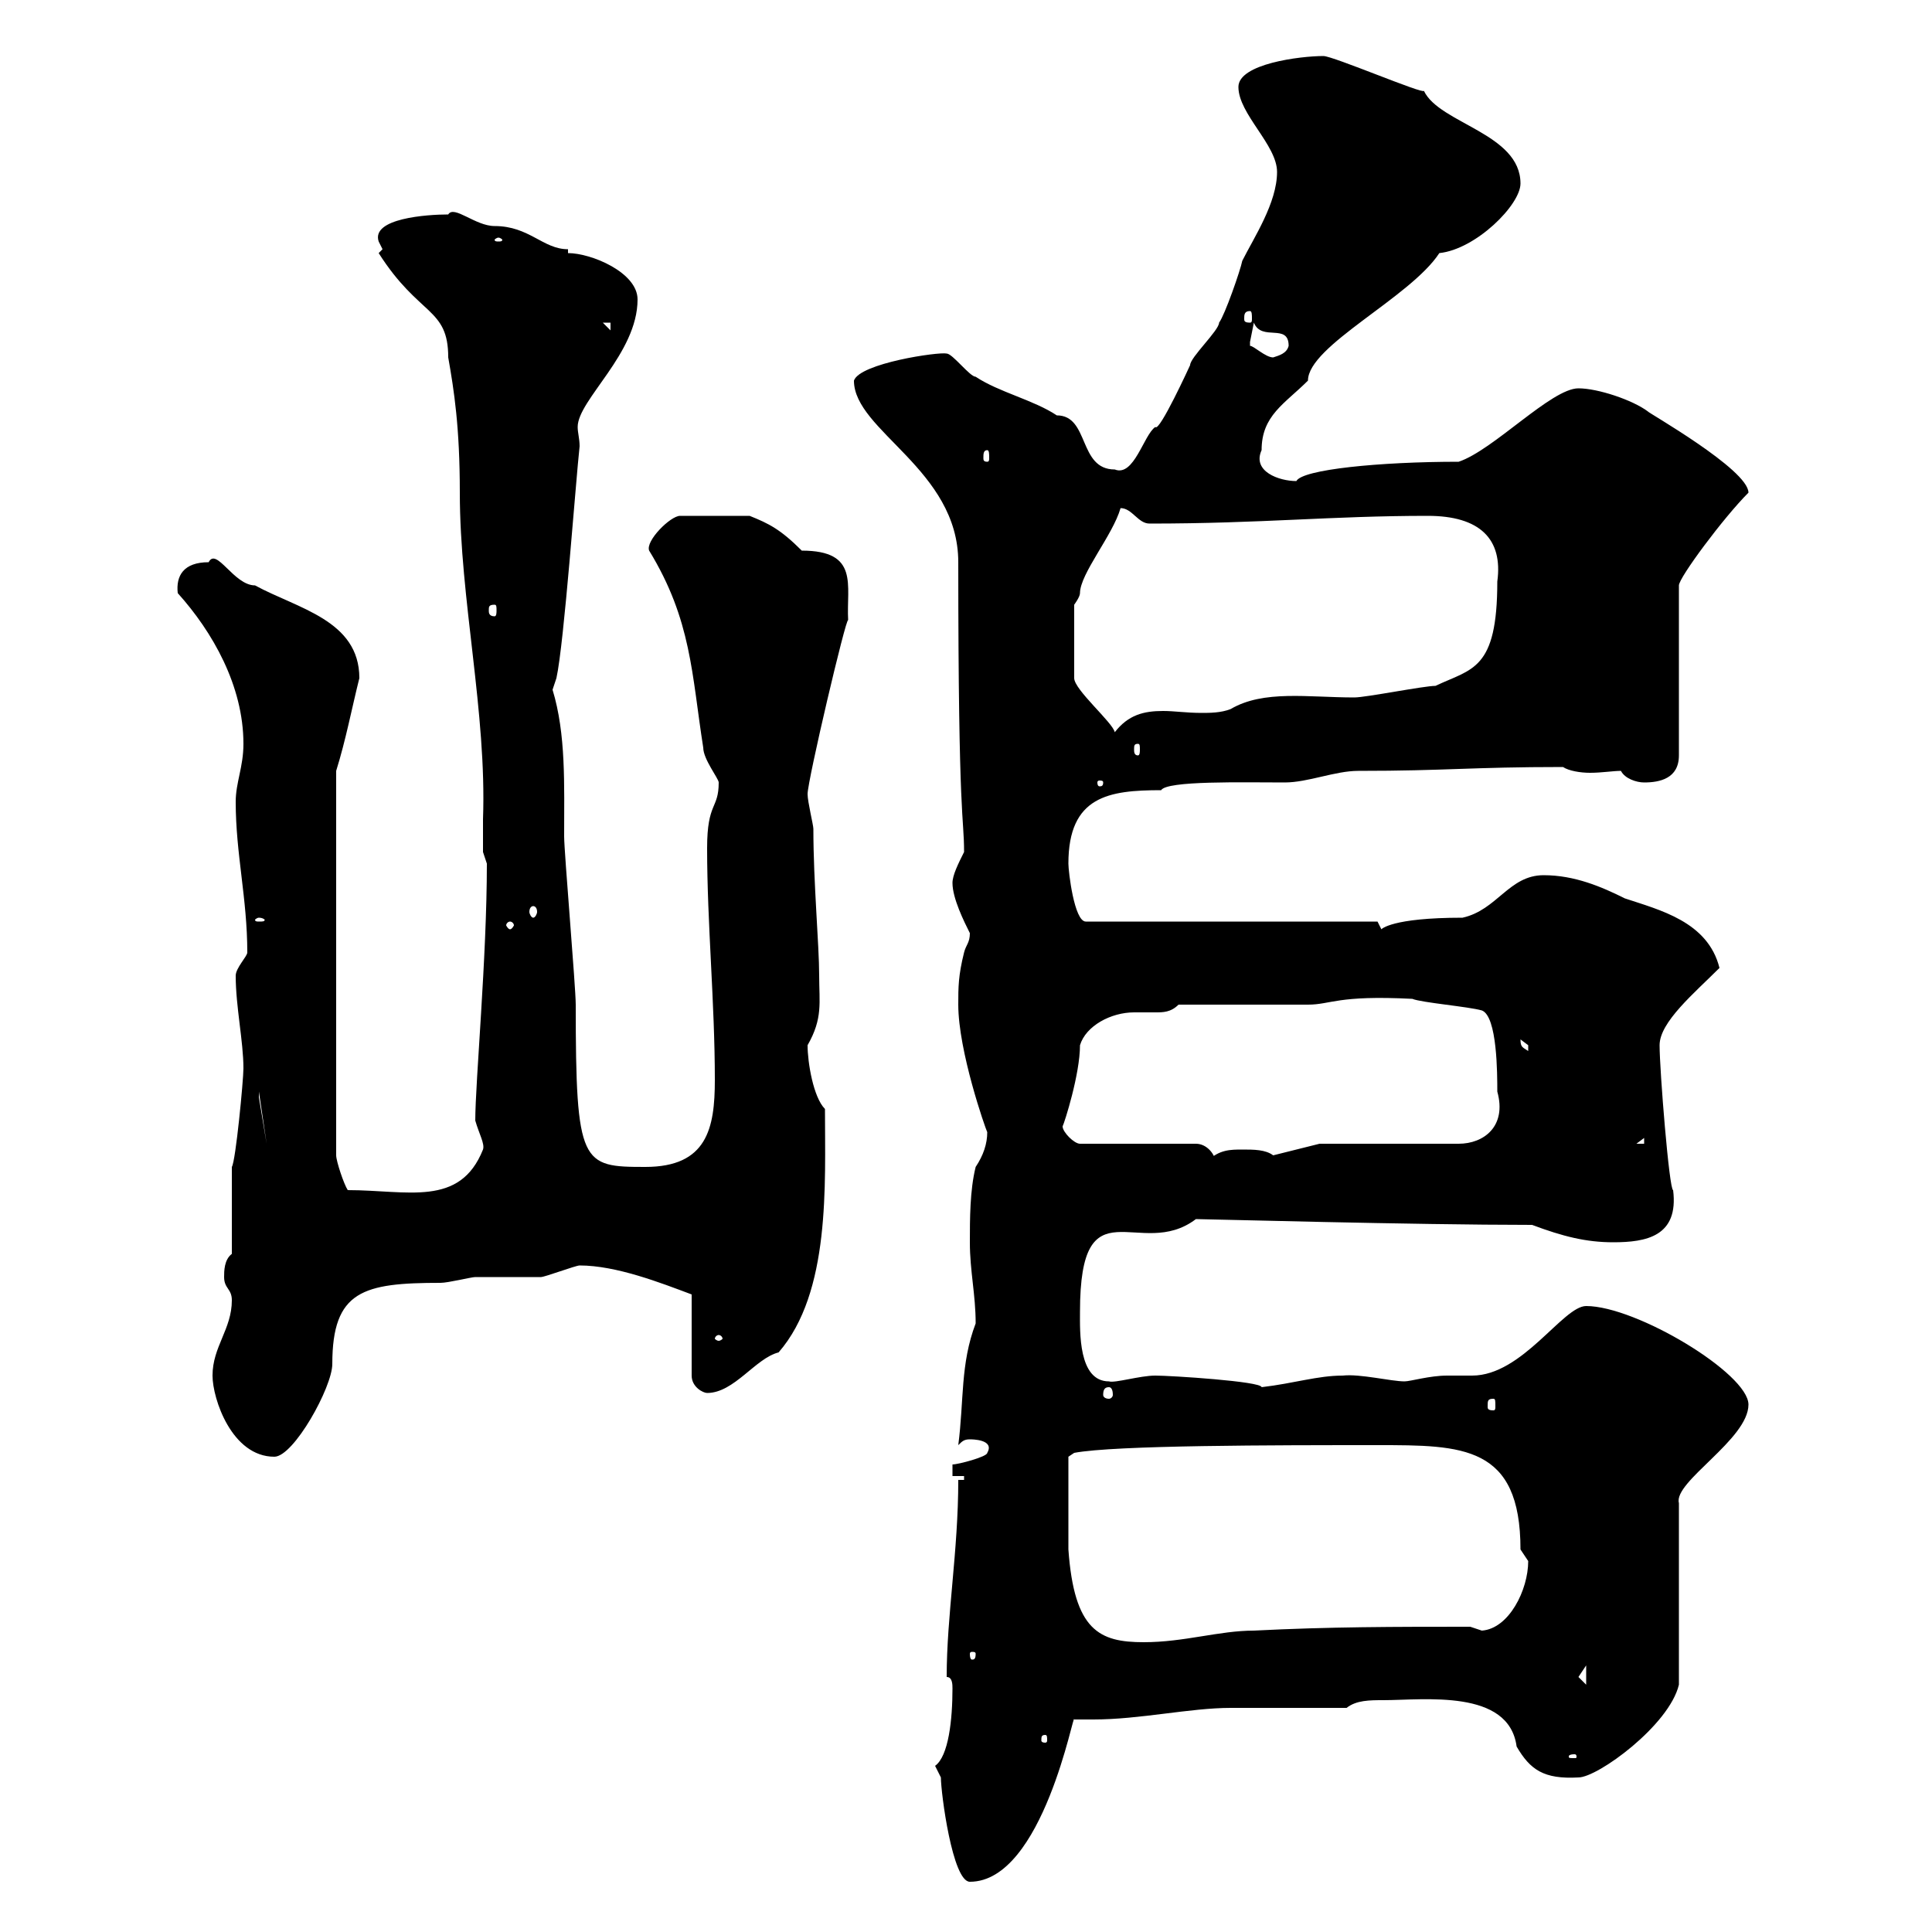 <svg xmlns="http://www.w3.org/2000/svg" xmlns:xlink="http://www.w3.org/1999/xlink" width="300" height="300"><path d="M145.20 274.20C145.20 274.20 146.10 276 146.10 276C146.10 278.40 147.90 292.20 150.60 292.20C162 292.20 166.80 265.20 166.80 267C167.70 267 168.90 267 169.80 267C177 267 184.80 265.20 191.10 265.20C194.10 265.20 206.70 265.20 209.10 265.20C210.60 264 212.70 264 214.80 264C221.10 264 234.30 262.20 235.50 271.20C237.60 274.80 239.70 276.30 245.10 276C248.10 276 259.20 267.90 260.70 261.60L260.70 233.40C259.80 230.10 271.50 223.50 271.50 218.10C271.50 213.30 254.10 202.80 246.30 202.80C242.70 202.80 236.40 213.60 228.60 213.60C227.10 213.60 226.20 213.60 224.70 213.60C222 213.60 219 214.50 218.10 214.50C216 214.50 211.20 213.30 208.50 213.60C204.60 213.60 201 214.80 195.90 215.40C195.90 214.50 181.80 213.60 179.40 213.60C177 213.60 173.10 214.80 172.20 214.50C167.40 214.50 167.70 206.70 167.70 203.70C167.70 183.30 177 195.90 185.70 189.30C187.20 189.30 219.60 190.20 237.90 190.20C242.70 192 246.30 192.90 250.50 192.90C255.60 192.90 260.70 192 259.80 184.80C259.20 184.80 257.70 166.20 257.70 162.30C257.70 158.70 263.10 154.20 267 150.30C265.20 143.10 257.70 141.30 252.30 139.50C248.70 137.70 244.50 135.90 239.70 135.90C234.30 135.90 232.50 141.30 227.10 142.50C216 142.50 214.50 144.30 214.50 144.30C214.50 144.30 213.90 143.10 213.90 143.10L168.60 143.10C166.80 143.10 165.90 135.30 165.90 134.10C165.90 123.60 172.20 122.70 180.30 122.70C181.20 121.20 192.90 121.50 199.50 121.50C203.10 121.50 207.30 119.70 210.90 119.70C224.70 119.70 228.30 119.10 242.70 119.10C243.60 119.70 245.40 120 246.90 120C248.70 120 250.50 119.70 251.70 119.70C252.30 120.90 254.10 121.50 255.30 121.50C257.70 121.50 260.70 120.90 260.70 117.30L260.70 90.90C260.70 89.70 267.60 80.40 271.50 76.50C271.50 72.90 255.60 63.90 255.90 63.90C253.50 62.10 248.10 60.30 245.10 60.30C240.90 60.30 231.90 69.90 226.50 71.70C214.20 71.70 202.20 72.90 201.30 74.70C198.60 74.70 194.40 73.20 195.90 69.90C195.90 64.50 199.50 62.70 203.10 59.10C203.10 53.70 219 46.20 223.50 39.30C229.20 38.70 236.10 31.80 236.10 28.50C236.10 20.70 223.50 19.20 221.10 14.10C221.10 14.70 207 8.70 205.50 8.70C201.90 8.70 192.30 9.90 192.30 13.50C192.30 17.70 198.30 22.50 198.30 26.70C198.30 31.50 194.70 36.90 192.90 40.50C192.60 42 190.20 48.90 189.30 50.10C189.30 51.30 184.80 55.50 184.80 56.70C184.80 56.70 180 67.20 179.40 66.30C177.60 67.50 176.10 74.10 173.10 72.90C167.40 72.90 169.20 64.50 164.10 64.50C160.50 62.10 155.10 60.90 151.50 58.50C150.60 58.50 147.90 54.90 147 54.90C145.80 54.60 133.50 56.40 132.60 59.10C132.60 66.90 148.80 72.90 148.80 87.30C148.80 128.10 149.70 126.60 149.70 132.30C148.80 134.10 147.90 135.90 147.90 137.10C147.90 139.50 149.70 143.10 150.60 144.90C150.60 146.40 150 146.70 149.70 147.90C148.80 151.50 148.80 153.30 148.80 156C148.80 163.20 153 175.20 153.30 175.80C153.30 177.60 152.70 179.40 151.50 181.20C150.60 184.80 150.60 189.30 150.60 192.90C150.60 197.40 151.50 201 151.50 205.50C149.10 211.80 149.70 217.50 148.80 224.40C149.40 223.80 149.70 223.50 150.60 223.50C150.90 223.50 154.50 223.50 153.30 225.60C153.30 226.20 148.80 227.40 147.90 227.40L147.90 229.20L149.70 229.20L149.70 229.80L148.80 229.80C148.80 240.90 147 250.80 147 260.40C147.90 260.40 147.90 261.60 147.90 262.20C147.90 267 147.30 272.70 145.20 274.20ZM244.50 272.40C244.80 272.40 244.80 272.70 244.80 272.70C244.80 273 244.80 273 244.50 273C243.60 273 243.60 273 243.60 272.70C243.60 272.70 243.60 272.40 244.50 272.40ZM162.30 269.40C162.60 269.40 162.60 269.70 162.60 270.30C162.60 270.30 162.60 270.60 162.30 270.60C161.70 270.60 161.70 270.30 161.70 270.30C161.70 269.70 161.70 269.40 162.30 269.40ZM245.10 260.40C245.10 260.40 246.30 258.60 246.30 258.60L246.30 261.60C246.30 261.60 245.10 260.40 245.10 260.40ZM151.50 256.80C151.50 257.70 151.20 257.70 150.90 257.70C150.90 257.70 150.60 257.70 150.60 256.80C150.60 256.50 150.90 256.50 150.90 256.50C151.20 256.50 151.50 256.50 151.50 256.80ZM165.90 240.60L165.90 226.20L166.80 225.60C173.10 224.40 198 224.40 213.90 224.40C227.10 224.40 236.10 224.40 236.10 240.60C236.10 240.60 237.30 242.40 237.30 242.40C237.30 246.90 234.30 252.90 230.10 253.20L228.30 252.60C216.60 252.60 206.40 252.60 194.70 253.20C189.30 253.20 183.90 255 177.60 255C170.70 255 166.80 253.20 165.90 240.60ZM33 213.60C33 217.20 36 226.20 42.60 226.20C45.60 226.20 51.60 215.40 51.60 211.80C51.60 200.40 56.40 199.20 68.40 199.20C69.60 199.20 73.20 198.30 73.80 198.30C75 198.30 82.80 198.30 84 198.30C84.60 198.30 89.40 196.50 90 196.50C95.70 196.50 102.60 199.20 107.40 201L107.40 213.60C107.40 215.40 109.20 216.30 109.80 216.30C114 216.30 117.30 210.90 120.90 210C129 200.70 128.10 183.90 128.10 172.20C126.30 170.40 125.40 165 125.40 162.30C127.80 158.10 127.20 155.70 127.20 151.50C127.20 146.70 126.30 137.10 126.30 128.70C126.30 128.10 125.40 124.50 125.40 123.30C125.40 121.20 131.40 95.70 131.70 96.30C131.40 90.90 133.50 85.50 124.50 85.50C121.20 82.20 119.40 81.30 116.40 80.10L105.60 80.10C104.10 80.10 100.20 84 100.80 85.50C107.40 96.30 107.40 104.70 109.20 116.10C109.20 117.90 111.60 120.90 111.60 121.50C111.60 125.70 109.80 124.50 109.80 131.70C109.80 143.40 111 155.70 111 167.70C111 175.20 109.80 181.20 100.20 181.20C90.30 181.20 89.40 180.90 89.40 156C89.40 153.30 87.60 132.30 87.60 129.90C87.60 121.80 87.90 114 85.80 107.10C85.80 107.10 86.40 105.30 86.40 105.30C87.60 99.90 89.40 74.70 90 69.30C90 68.10 89.70 67.20 89.70 66.30C89.70 62.10 99 54.90 99 46.50C99 42.30 91.80 39.30 88.20 39.30L88.20 38.70C84.30 38.70 82.20 35.10 76.80 35.10C73.80 35.10 70.50 31.80 69.60 33.30C66.30 33.30 57.60 33.90 58.80 37.50C58.80 37.50 59.40 38.70 59.40 38.70L58.80 39.30C65.10 49.20 69.60 47.70 69.60 55.50C70.50 60.60 71.40 66.30 71.40 76.50C71.40 93 75.60 110.70 75 127.20C75 129 75 130.80 75 132.30L75.60 134.10C75.60 148.80 73.80 168 73.80 174C74.40 176.10 75.30 177.60 75 178.50C71.40 187.50 63.30 184.80 54 184.80C53.40 183.90 52.20 180.30 52.20 179.40L52.20 119.70C53.70 114.90 54.60 110.10 55.80 105.30C55.80 96.30 46.20 94.50 39.60 90.90C36.30 90.90 33.60 84.90 32.40 87.30C28.50 87.30 27.30 89.40 27.60 92.10C33 98.10 37.80 106.50 37.80 115.50C37.80 119.10 36.60 121.50 36.60 124.50C36.60 132.60 38.40 139.50 38.40 147.90C38.40 148.50 36.60 150.30 36.60 151.50C36.60 156.30 37.80 161.70 37.80 165.90C37.80 167.70 36.60 180.30 36 181.20L36 194.70C34.80 195.60 34.80 197.40 34.80 198.30C34.80 200.10 36 200.10 36 201.90C36 206.40 33 209.10 33 213.60ZM231.90 217.20C232.20 217.20 232.20 217.50 232.20 218.40C232.20 218.70 232.20 219 231.90 219C231 219 231 218.70 231 218.40C231 217.50 231 217.20 231.90 217.20ZM172.20 215.40C172.50 215.40 172.80 215.70 172.80 216.60C172.80 216.90 172.50 217.20 172.20 217.20C171.60 217.20 171.30 216.90 171.30 216.60C171.30 215.70 171.60 215.40 172.20 215.40ZM111.60 207.30C111.90 207.30 112.20 207.60 112.20 207.90C112.20 207.90 111.90 208.20 111.60 208.20C111.30 208.20 111 207.90 111 207.90C111 207.60 111.30 207.30 111.60 207.30ZM165 174.90C165.30 174.30 167.70 166.80 167.70 162.30C168.60 159.30 172.50 157.20 176.10 157.20C177 157.20 178.20 157.20 179.40 157.20C180.60 157.20 181.80 157.20 183 156C185.70 156 200.10 156 203.10 156C206.70 156 207.60 154.50 219.30 155.10C220.80 155.70 228 156.30 230.10 156.90C232.50 157.80 232.50 166.80 232.50 169.50C234 174.90 230.40 177.60 226.50 177.60L204.90 177.60L197.70 179.40C196.50 178.50 194.70 178.50 192.90 178.50C191.10 178.50 189.30 178.50 187.50 180.30L188.70 180.30C188.70 179.40 187.50 177.60 185.70 177.60L167.70 177.60C166.80 177.60 165 175.80 165 174.90ZM255.30 176.70L255.30 177.60L254.10 177.60ZM40.20 169.50L41.40 177.60L40.20 170.40ZM236.10 161.40C236.10 161.40 237.30 162.30 237.30 162.30C237.30 163.20 237.30 163.20 237.30 163.20C236.40 162.60 236.10 162.60 236.10 161.40ZM79.20 143.10C79.50 143.10 79.80 143.40 79.80 143.70C79.80 143.70 79.50 144.30 79.20 144.30C78.90 144.30 78.60 143.70 78.60 143.70C78.60 143.40 78.90 143.10 79.20 143.10ZM40.20 142.50C40.80 142.50 41.10 142.80 41.10 142.80C41.10 143.10 40.80 143.10 40.20 143.10C39.90 143.10 39.60 143.10 39.60 142.80C39.60 142.80 39.90 142.50 40.20 142.50ZM82.80 140.70C83.10 140.70 83.40 141 83.40 141.60C83.40 141.90 83.10 142.50 82.80 142.50C82.50 142.50 82.20 141.90 82.20 141.60C82.20 141 82.50 140.70 82.80 140.70ZM171.30 121.50C171.30 122.10 171 122.10 170.70 122.10C170.70 122.10 170.40 122.10 170.40 121.50C170.40 121.20 170.70 121.20 170.70 121.20C171 121.20 171.30 121.20 171.30 121.50ZM176.70 115.50C177 115.50 177 115.80 177 116.40C177 116.70 177 117.30 176.70 117.30C176.10 117.30 176.10 116.70 176.10 116.40C176.10 115.80 176.10 115.50 176.70 115.50ZM174 78.90C175.80 78.90 176.70 81.30 178.50 81.30C195.90 81.30 206.70 80.10 221.70 80.10C229.80 80.10 233.40 83.70 232.50 90.30C232.50 104.10 228.60 103.80 222.90 106.50C221.10 106.50 212.10 108.30 210.30 108.30C203.10 108.30 196.20 107.10 191.10 110.10C189.60 110.70 187.80 110.70 186.60 110.70C184.20 110.70 182.40 110.40 180.60 110.40C177.60 110.40 175.20 111 173.10 113.70C172.80 112.20 166.80 107.10 166.80 105.30L166.80 93.90C166.80 93.90 167.70 92.70 167.70 92.10C167.70 89.10 172.80 83.10 174 78.90ZM76.80 93.90C77.10 93.90 77.10 94.20 77.10 94.80C77.10 95.10 77.10 95.70 76.80 95.70C75.90 95.70 75.90 95.10 75.90 94.80C75.90 94.20 75.90 93.90 76.80 93.90ZM153.30 69.90C153.60 69.90 153.60 70.50 153.60 71.10C153.60 71.40 153.60 71.70 153.30 71.70C152.70 71.70 152.70 71.40 152.70 71.10C152.70 70.50 152.70 69.90 153.30 69.90ZM194.10 53.70C194.10 53.70 194.10 53.70 194.10 53.10C194.10 53.10 194.70 50.10 194.70 50.10C195.90 53.10 200.10 50.10 200.10 53.70C199.80 54.90 198.60 55.20 197.70 55.50C196.50 55.50 194.70 53.70 194.10 53.70ZM93.60 50.10L94.80 50.10L94.80 51.30ZM194.10 48.30C194.40 48.30 194.40 48.90 194.40 49.50C194.40 49.80 194.40 50.10 194.10 50.10C193.20 50.10 193.20 49.80 193.20 49.50C193.20 48.90 193.20 48.30 194.10 48.30ZM77.40 36.90C77.70 36.90 78 37.20 78 37.20C78 37.50 77.70 37.50 77.40 37.50C77.10 37.50 76.80 37.50 76.80 37.20C76.80 37.20 77.10 36.90 77.40 36.90Z"/></svg>